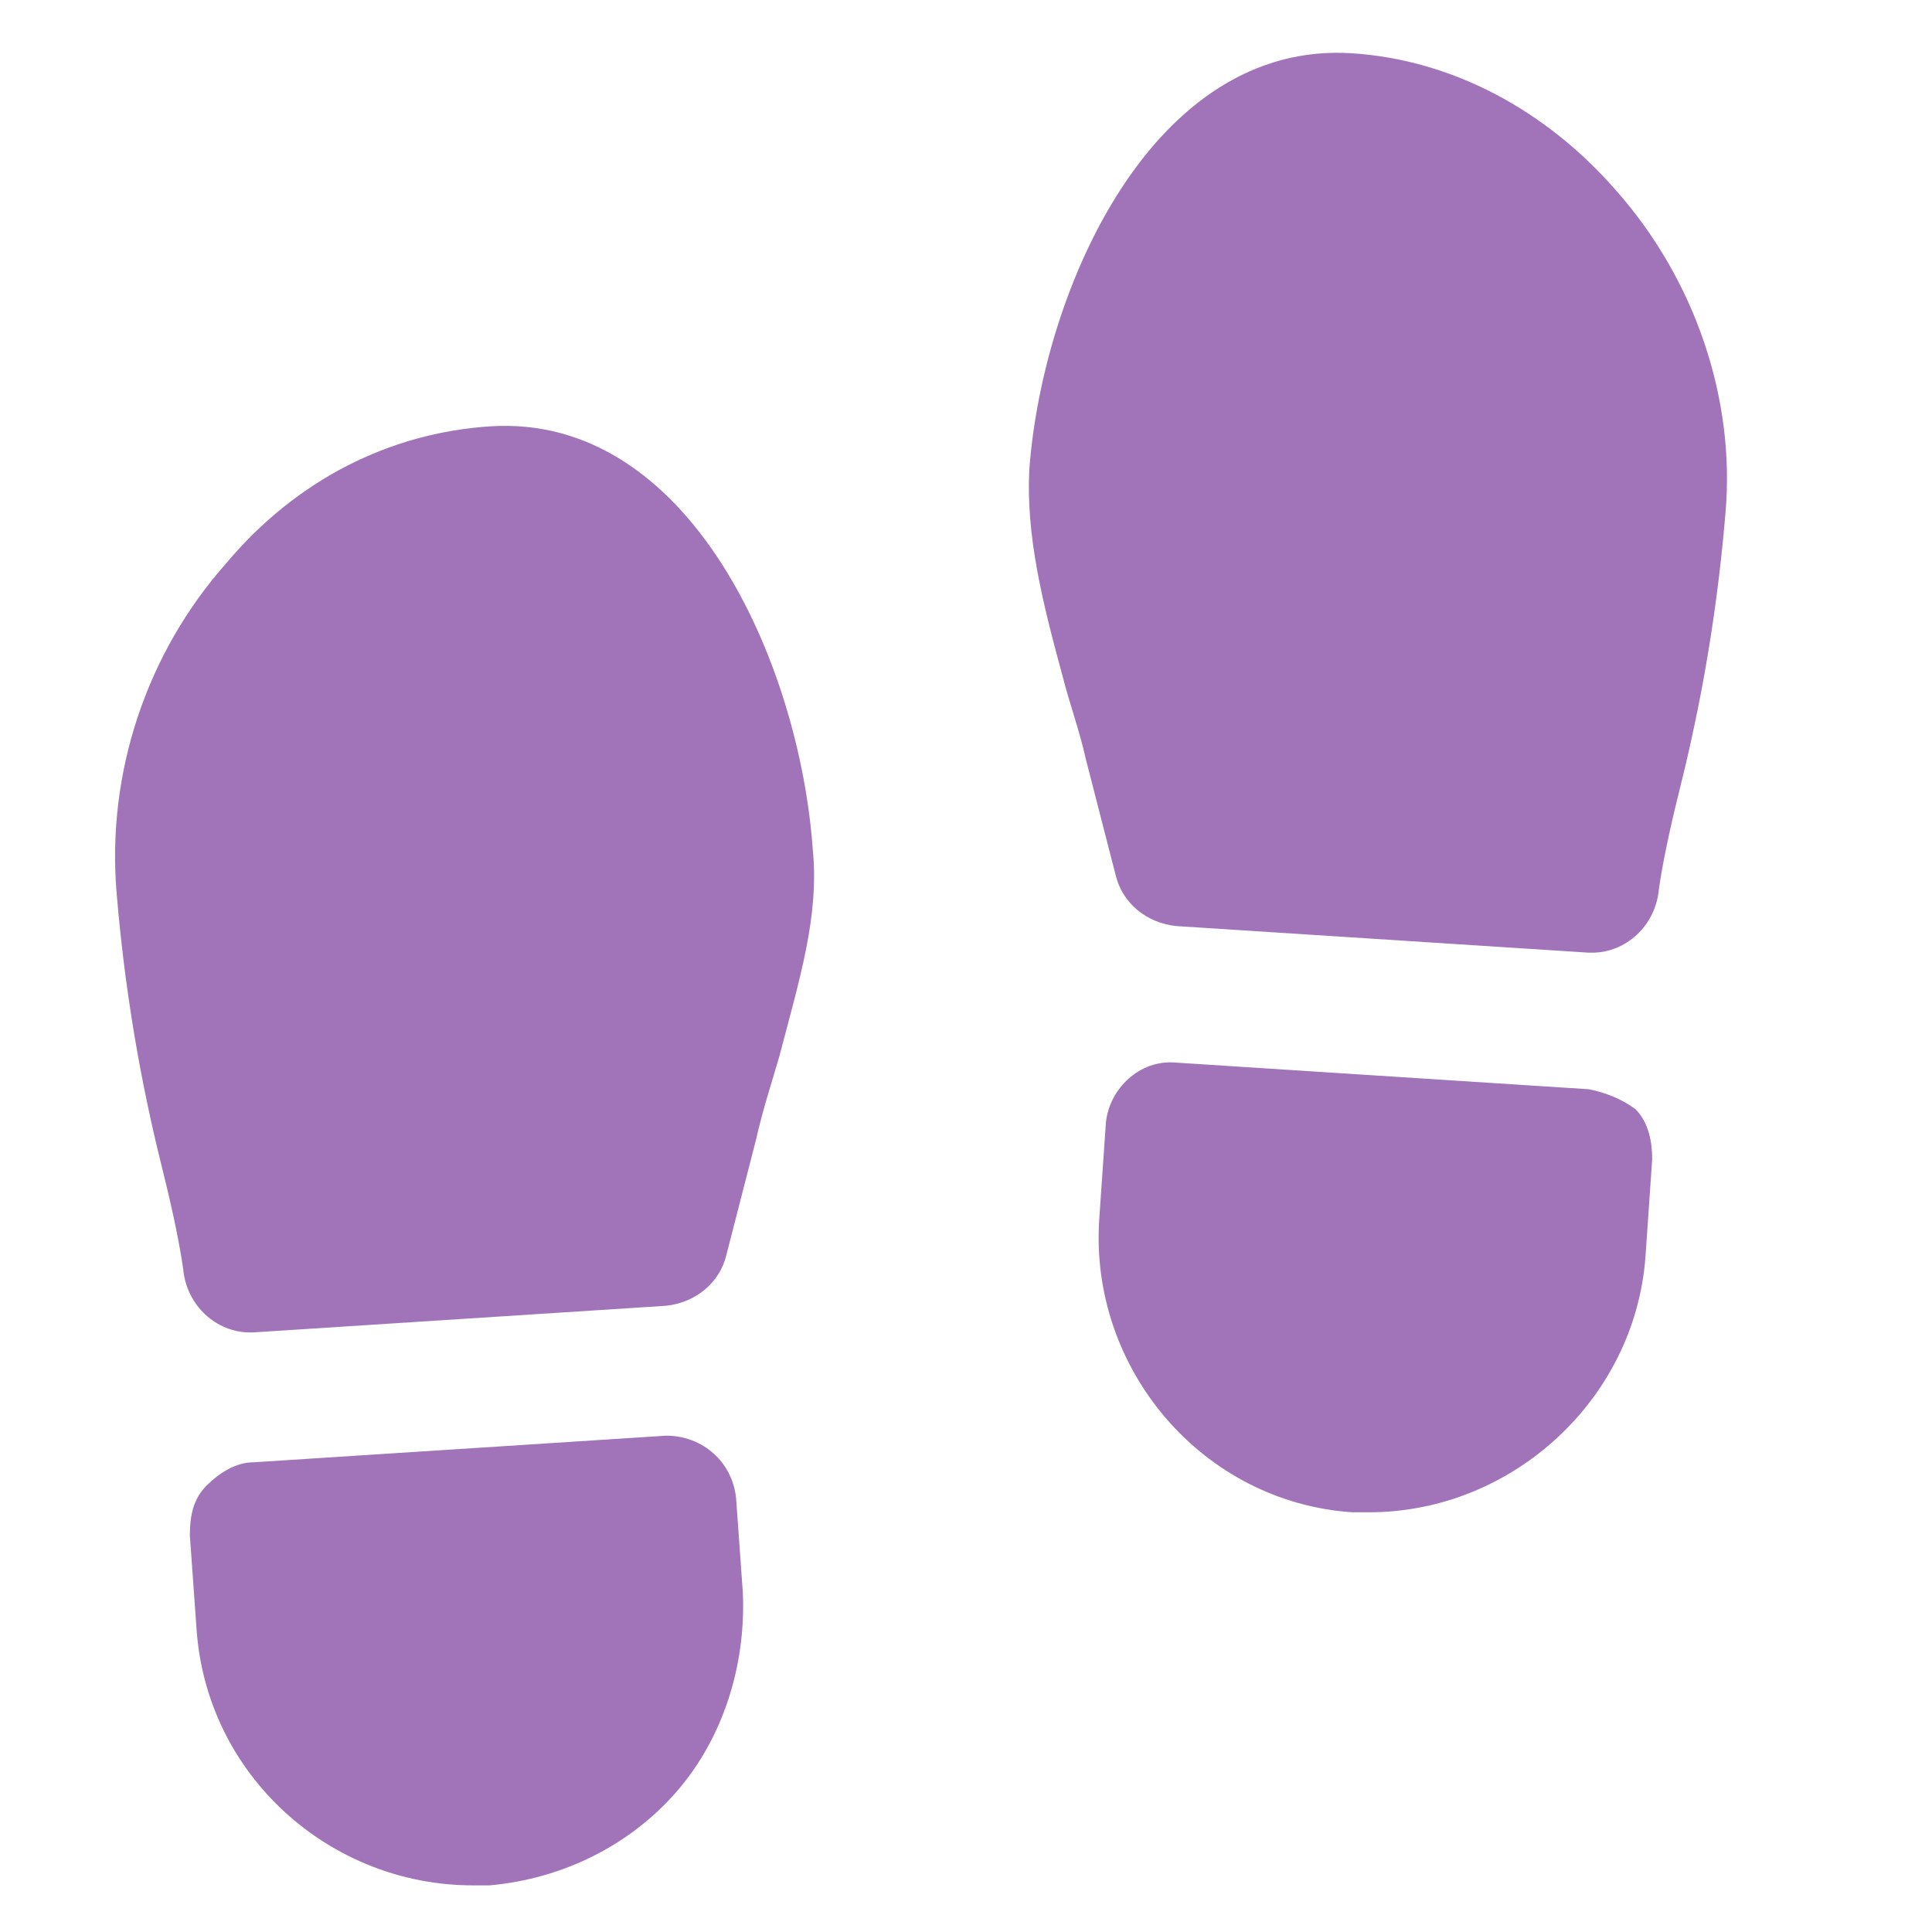 <svg xmlns="http://www.w3.org/2000/svg" width="58" height="58" viewBox="0 0 58 58"><path d="M47.7 32.7l-12.4-.8c-1.1-.1-2 .8-2.1 1.8l-.2 2.9c-.3 4.5 3.1 8.5 7.6 8.8h.5c4.3 0 8-3.4 8.3-7.7l.2-2.9c0-.5-.1-1.1-.5-1.5-.4-.3-.9-.5-1.4-.6zm.8-27c-2.1-2.4-4.9-3.9-7.9-4.1-6-.4-9.3 7.1-9.7 12.5-.1 2 .4 4 1 6.2.2.8.5 1.6.7 2.5l.9 3.5c.2.8.9 1.4 1.8 1.5l12.4.8h.1c1 0 1.9-.8 2-1.9.1-.7.3-1.7.6-2.9.5-2 1.1-4.8 1.4-8.4.3-3.4-.9-7-3.3-9.7zM22.1 45c-.1-1.1-1-1.9-2.1-1.9l-12.4.8c-.5 0-1 .3-1.4.7s-.5.9-.5 1.5l.2 2.8c.3 4.4 4 7.7 8.3 7.7h.5c2.2-.2 4.2-1.2 5.6-2.8s2.1-3.8 2-6l-.2-2.8zm-7.4-32.2c-3 .2-5.8 1.6-7.9 4.1-2.4 2.7-3.6 6.3-3.3 9.9.3 3.6.9 6.4 1.4 8.4.3 1.2.5 2.2.6 2.9.1 1.1 1 1.9 2 1.9h.1l12.4-.8c.9-.1 1.6-.7 1.8-1.5l.9-3.5c.2-.9.5-1.8.7-2.5.6-2.3 1.2-4.2 1-6.2-.4-5.6-3.7-13.1-9.7-12.7z" fill="#a174ba"/></svg>